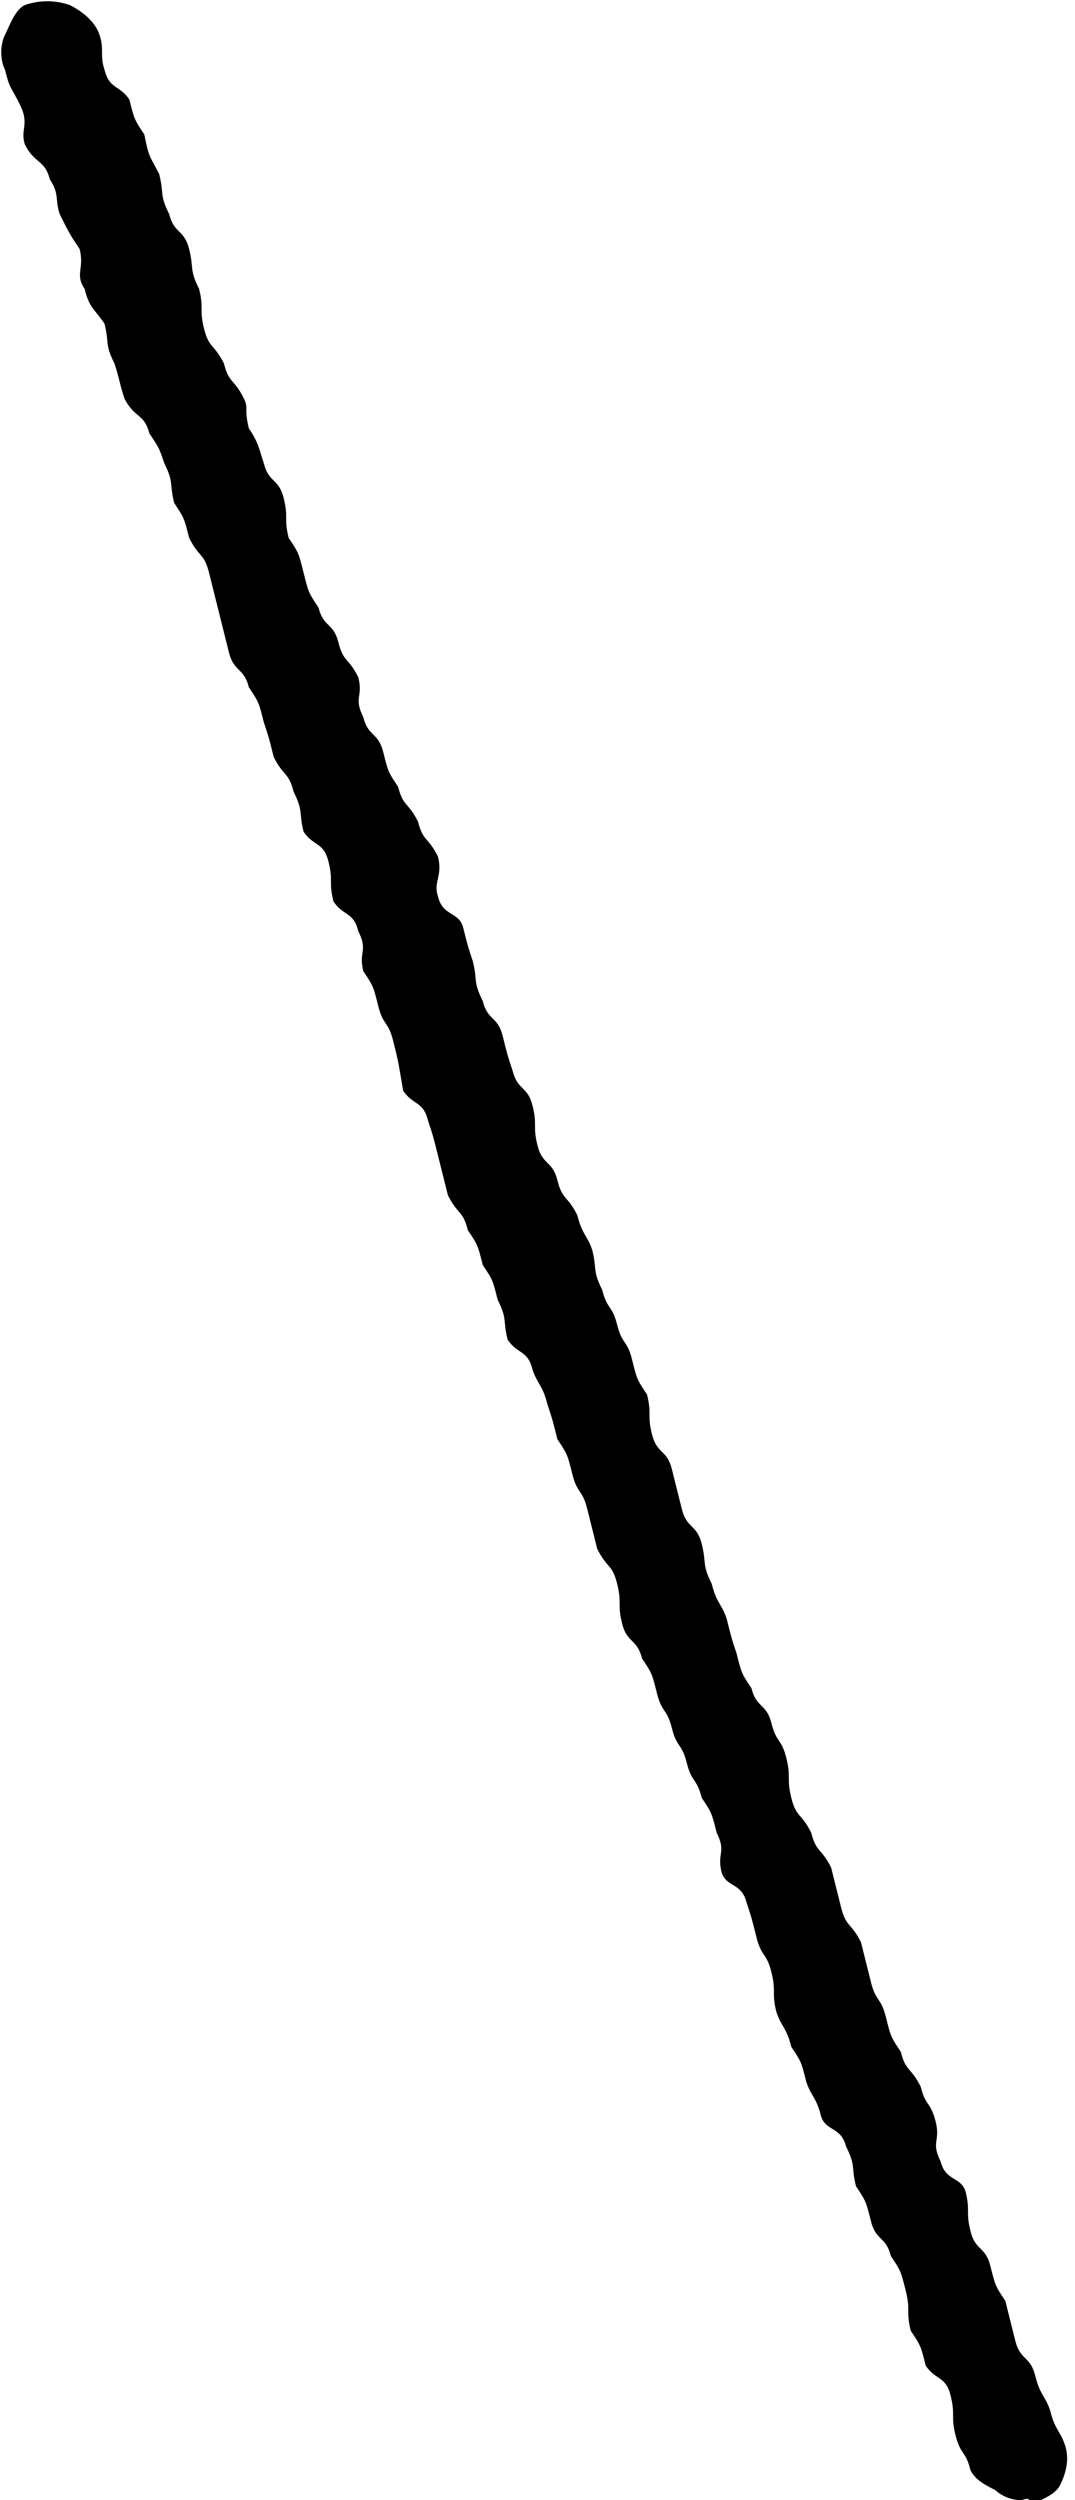 <?xml version="1.0" encoding="utf-8"?>
<!-- Generator: Adobe Illustrator 24.2.3, SVG Export Plug-In . SVG Version: 6.00 Build 0)  -->
<svg version="1.1" id="レイヤー_1" xmlns="http://www.w3.org/2000/svg" xmlns:xlink="http://www.w3.org/1999/xlink" x="0px"
	 y="0px" viewBox="0 0 21.6 50.2" style="enable-background:new 0 0 21.6 50.2;" xml:space="preserve">
<g>
	<path d="M20.5,50.2c-0.2,0-0.4-0.1-0.5-0.2c-0.2-0.1-0.4-0.2-0.5-0.4c-0.1-0.4-0.2-0.3-0.3-0.7c-0.1-0.4,0-0.4-0.1-0.8
		c-0.1-0.4-0.3-0.3-0.5-0.6c-0.1-0.4-0.1-0.4-0.3-0.7c-0.1-0.4,0-0.4-0.1-0.8c-0.1-0.4-0.1-0.4-0.3-0.7c-0.1-0.4-0.3-0.3-0.4-0.7
		c-0.1-0.4-0.1-0.4-0.3-0.7c-0.1-0.4,0-0.4-0.2-0.8c-0.1-0.4-0.4-0.3-0.5-0.6c-0.1-0.4-0.2-0.4-0.3-0.7c-0.1-0.4-0.1-0.4-0.3-0.7
		c-0.1-0.4-0.2-0.4-0.3-0.7c-0.1-0.4,0-0.4-0.1-0.8c-0.1-0.4-0.2-0.3-0.3-0.7c-0.1-0.4-0.1-0.4-0.2-0.7c-0.1-0.4-0.4-0.3-0.5-0.6
		c-0.1-0.4,0.1-0.4-0.1-0.8c-0.1-0.4-0.1-0.4-0.3-0.7c-0.1-0.4-0.2-0.3-0.3-0.7c-0.1-0.4-0.2-0.3-0.3-0.7c-0.1-0.4-0.2-0.3-0.3-0.7
		c-0.1-0.4-0.1-0.4-0.3-0.7c-0.1-0.4-0.3-0.3-0.4-0.7c-0.1-0.4,0-0.4-0.1-0.8c-0.1-0.4-0.2-0.3-0.4-0.7c-0.1-0.4-0.1-0.4-0.2-0.8
		c-0.1-0.4-0.2-0.3-0.3-0.7c-0.1-0.4-0.1-0.4-0.3-0.7c-0.1-0.4-0.1-0.4-0.2-0.7c-0.1-0.4-0.2-0.4-0.3-0.7c-0.1-0.4-0.3-0.3-0.5-0.6
		c-0.1-0.4,0-0.4-0.2-0.8c-0.1-0.4-0.1-0.4-0.3-0.7c-0.1-0.4-0.1-0.4-0.3-0.7c-0.1-0.4-0.2-0.3-0.4-0.7c-0.1-0.4-0.1-0.4-0.2-0.8
		c-0.1-0.4-0.1-0.4-0.2-0.7c-0.1-0.4-0.3-0.3-0.5-0.6C8,21.3,8,21.3,7.9,20.9c-0.1-0.4-0.2-0.3-0.3-0.7c-0.1-0.4-0.1-0.4-0.3-0.7
		c-0.1-0.4,0.1-0.4-0.1-0.8c-0.1-0.4-0.3-0.3-0.5-0.6c-0.1-0.4,0-0.4-0.1-0.8c-0.1-0.4-0.3-0.3-0.5-0.6c-0.1-0.4,0-0.4-0.2-0.8
		c-0.1-0.4-0.2-0.3-0.4-0.7c-0.1-0.4-0.1-0.4-0.2-0.7c-0.1-0.4-0.1-0.4-0.3-0.7c-0.1-0.4-0.3-0.3-0.4-0.7c-0.1-0.4-0.1-0.4-0.2-0.8
		c-0.1-0.4-0.1-0.4-0.2-0.8c-0.1-0.4-0.2-0.3-0.4-0.7c-0.1-0.4-0.1-0.4-0.3-0.7c-0.1-0.4,0-0.4-0.2-0.8C3.2,9,3.2,9,3,8.7
		C2.9,8.3,2.7,8.4,2.5,8C2.4,7.7,2.4,7.6,2.3,7.3C2.1,6.9,2.2,6.9,2.1,6.5C1.9,6.2,1.8,6.2,1.7,5.8C1.5,5.5,1.7,5.4,1.6,5
		C1.4,4.7,1.4,4.7,1.2,4.3C1.1,4,1.2,3.9,1,3.6C0.9,3.2,0.7,3.3,0.5,2.9C0.4,2.6,0.6,2.5,0.4,2.1S0.2,1.8,0.1,1.4
		C0,1.2,0,0.9,0.1,0.7c0.1-0.2,0.2-0.5,0.4-0.6C0.8,0,1.1,0,1.4,0.1C1.6,0.2,1.9,0.4,2,0.7C2.1,1,2,1.1,2.1,1.4
		c0.1,0.4,0.3,0.3,0.5,0.6c0.1,0.4,0.1,0.4,0.3,0.7C3,3.2,3,3.1,3.2,3.5c0.1,0.4,0,0.4,0.2,0.8c0.1,0.4,0.3,0.3,0.4,0.7
		c0.1,0.4,0,0.4,0.2,0.8c0.1,0.4,0,0.4,0.1,0.8c0.1,0.4,0.2,0.3,0.4,0.7c0.1,0.4,0.2,0.3,0.4,0.7C5,8.2,4.9,8.2,5,8.6
		C5.2,8.9,5.2,9,5.3,9.3C5.4,9.7,5.6,9.6,5.7,10c0.1,0.4,0,0.4,0.1,0.8C6,11.1,6,11.1,6.1,11.5c0.1,0.4,0.1,0.4,0.3,0.7
		c0.1,0.4,0.3,0.3,0.4,0.7c0.1,0.4,0.2,0.3,0.4,0.7c0.1,0.4-0.1,0.4,0.1,0.8c0.1,0.4,0.3,0.3,0.4,0.7c0.1,0.4,0.1,0.4,0.3,0.7
		c0.1,0.4,0.2,0.3,0.4,0.7c0.1,0.4,0.2,0.3,0.4,0.7c0.1,0.4-0.1,0.5,0,0.8c0.1,0.4,0.4,0.3,0.5,0.6c0.1,0.4,0.1,0.4,0.2,0.7
		c0.1,0.4,0,0.4,0.2,0.8c0.1,0.4,0.3,0.3,0.4,0.7c0.1,0.4,0.1,0.4,0.2,0.7c0.1,0.4,0.3,0.3,0.4,0.7c0.1,0.4,0,0.4,0.1,0.8
		c0.1,0.4,0.3,0.3,0.4,0.7c0.1,0.4,0.2,0.3,0.4,0.7c0.1,0.4,0.2,0.4,0.3,0.7c0.1,0.4,0,0.4,0.2,0.8c0.1,0.4,0.2,0.3,0.3,0.7
		c0.1,0.4,0.2,0.3,0.3,0.7c0.1,0.4,0.1,0.4,0.3,0.7c0.1,0.4,0,0.4,0.1,0.8c0.1,0.4,0.3,0.3,0.4,0.7c0.1,0.4,0.1,0.4,0.2,0.8
		c0.1,0.4,0.3,0.3,0.4,0.7c0.1,0.4,0,0.4,0.2,0.8c0.1,0.4,0.2,0.4,0.3,0.7c0.1,0.4,0.1,0.4,0.2,0.7c0.1,0.4,0.1,0.4,0.3,0.7
		c0.1,0.4,0.3,0.3,0.4,0.7c0.1,0.4,0.2,0.3,0.3,0.7c0.1,0.4,0,0.4,0.1,0.8c0.1,0.4,0.2,0.3,0.4,0.7c0.1,0.4,0.2,0.3,0.4,0.7
		c0.1,0.4,0.1,0.4,0.2,0.8c0.1,0.4,0.2,0.3,0.4,0.7c0.1,0.4,0.1,0.4,0.2,0.8c0.1,0.4,0.2,0.3,0.3,0.7c0.1,0.4,0.1,0.4,0.3,0.7
		c0.1,0.4,0.2,0.3,0.4,0.7c0.1,0.4,0.2,0.3,0.3,0.7c0.1,0.4-0.1,0.4,0.1,0.8c0.1,0.4,0.4,0.3,0.5,0.6c0.1,0.4,0,0.4,0.1,0.8
		c0.1,0.4,0.3,0.3,0.4,0.7c0.1,0.4,0.1,0.4,0.3,0.7c0.1,0.4,0.1,0.4,0.2,0.8c0.1,0.4,0.3,0.3,0.4,0.7c0.1,0.4,0.2,0.4,0.3,0.7
		c0.1,0.4,0.2,0.4,0.3,0.7c0.1,0.3,0,0.6-0.1,0.8c-0.1,0.2-0.4,0.3-0.6,0.4C20.7,50.1,20.6,50.2,20.5,50.2z"/>
</g>
</svg>
